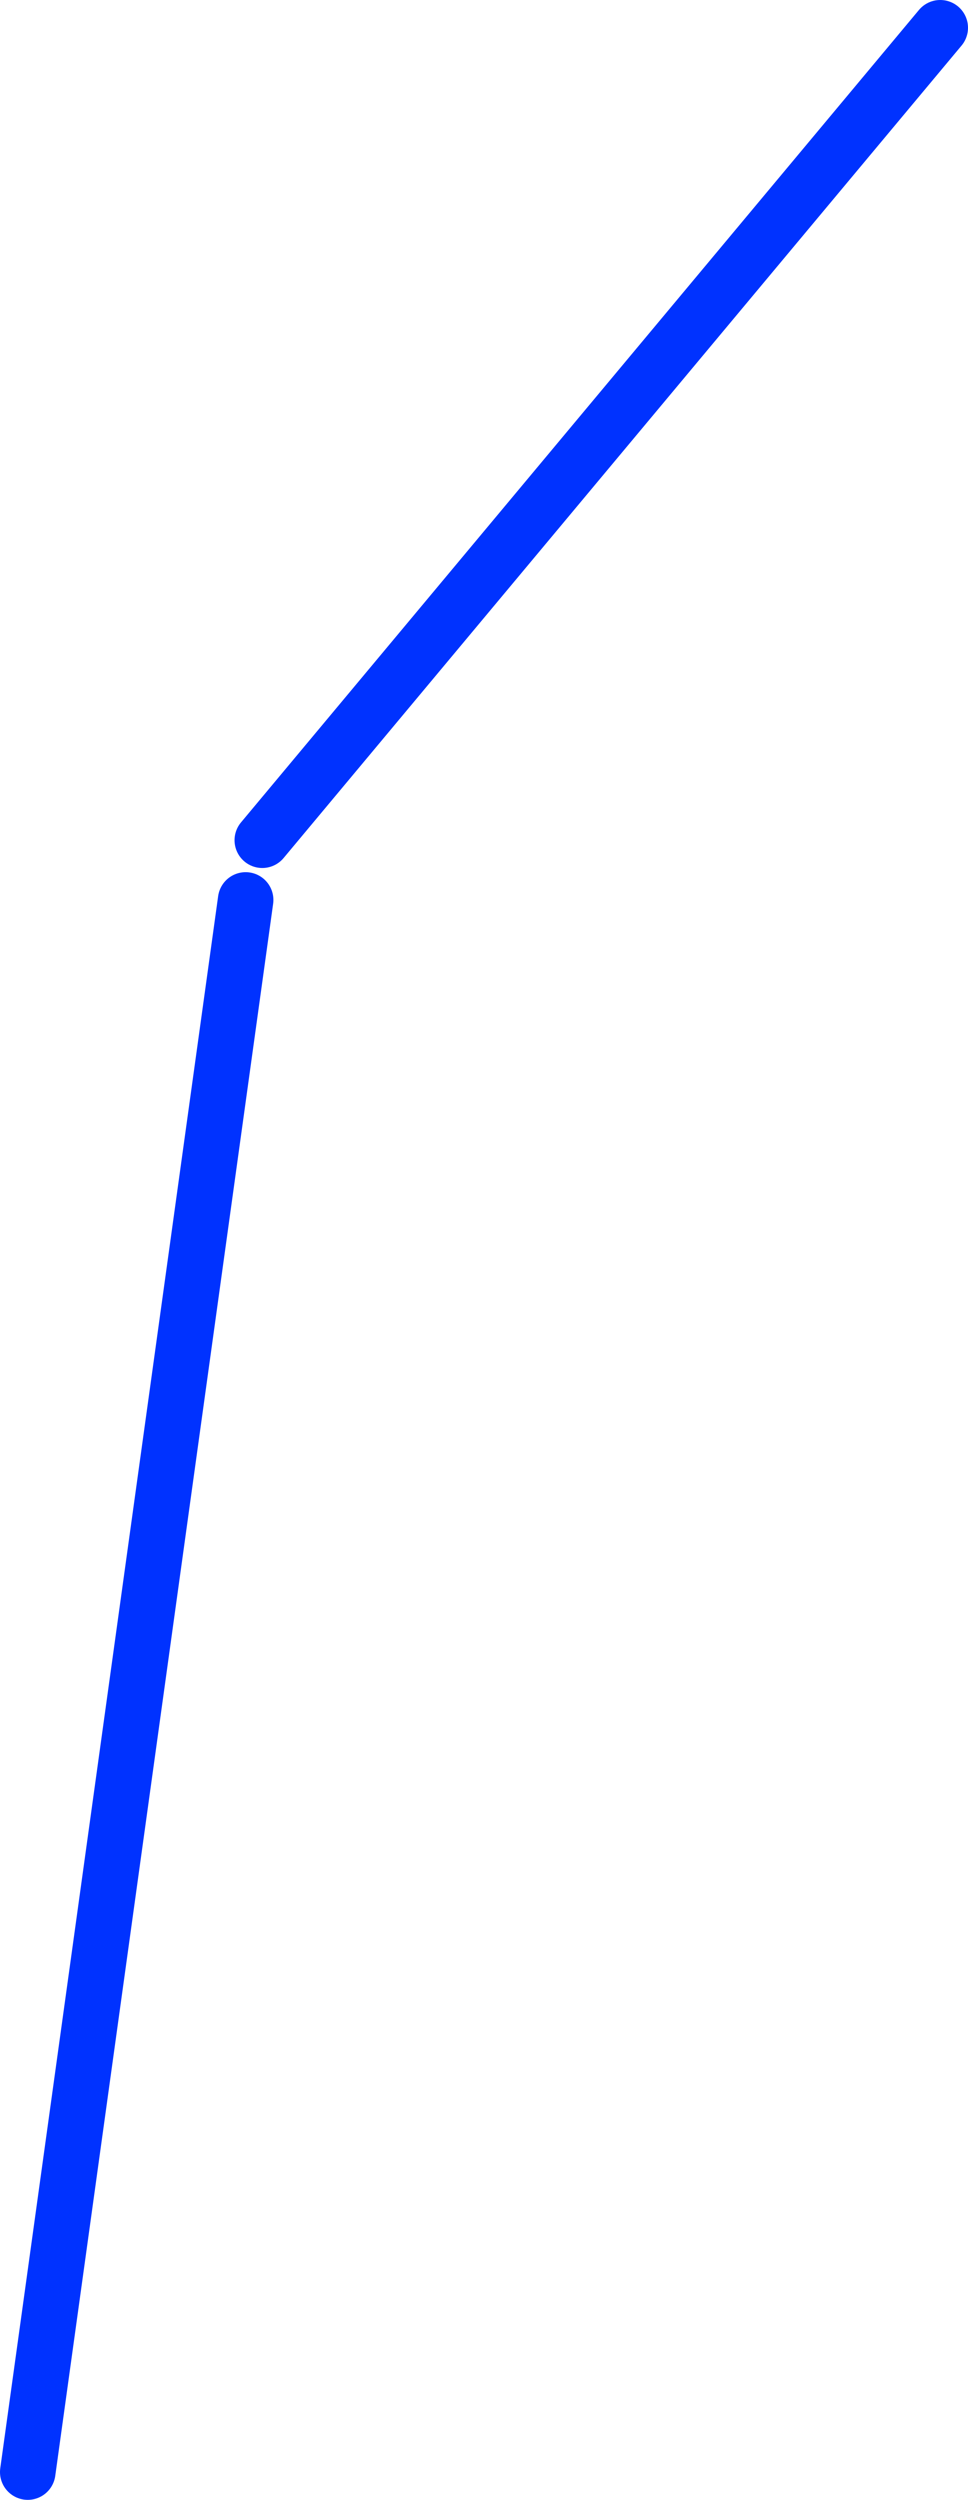 <?xml version="1.0" encoding="UTF-8" standalone="no"?>
<svg xmlns:xlink="http://www.w3.org/1999/xlink" height="180.0px" width="69.75px" xmlns="http://www.w3.org/2000/svg">
  <g transform="matrix(1.0, 0.0, 0.0, 1.0, -193.65, -210.85)">
    <path d="M212.55 271.35 L261.4 212.85" fill="none" stroke="#0032ff" stroke-linecap="round" stroke-linejoin="round" stroke-width="4.0"/>
    <path d="M195.65 388.85 L211.35 275.65" fill="none" stroke="#0032ff" stroke-linecap="round" stroke-linejoin="round" stroke-width="4.0"/>
  </g>
</svg>
